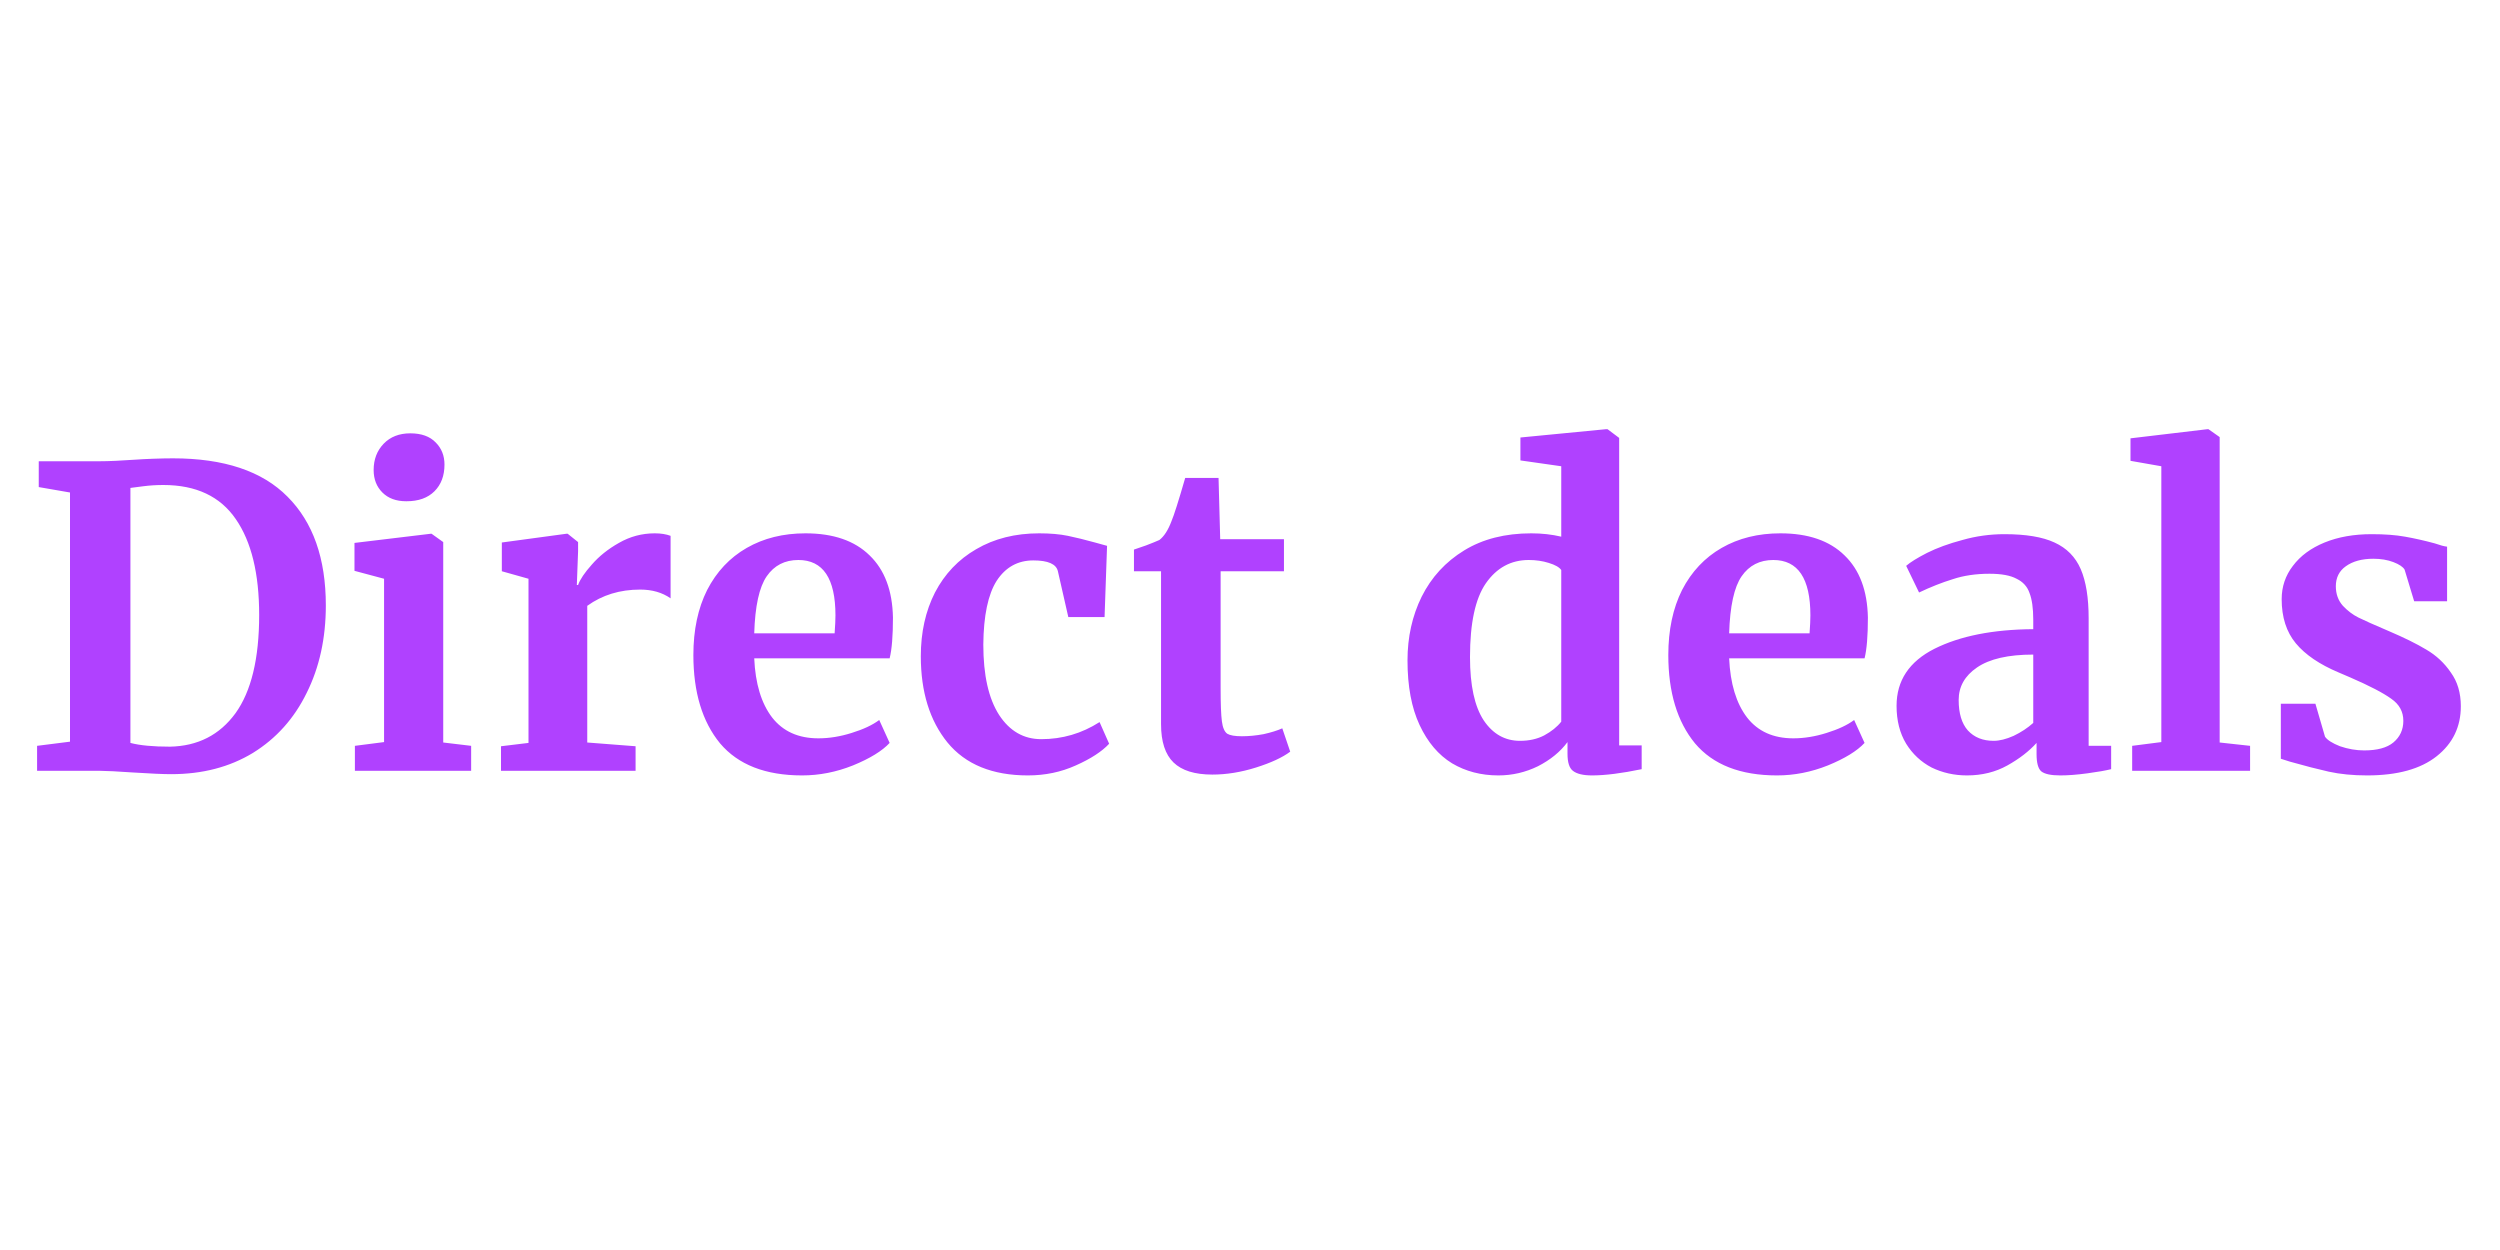 <svg width="120" height="60" viewBox="0 0 120 60" fill="none" xmlns="http://www.w3.org/2000/svg">
<path d="M3.36 23.64L1.86 23.38V22.14H4.78C5.22 22.14 5.813 22.113 6.56 22.06C6.733 22.047 6.993 22.033 7.34 22.02C7.7 22.007 8.02 22 8.3 22C10.753 22 12.587 22.613 13.8 23.84C15.027 25.067 15.64 26.807 15.64 29.06C15.64 30.633 15.333 32.033 14.72 33.26C14.12 34.487 13.26 35.447 12.14 36.14C11.02 36.82 9.713 37.16 8.22 37.16C7.833 37.16 7.227 37.133 6.4 37.08C5.627 37.027 5.1 37 4.82 37H1.78V35.8L3.36 35.6V23.64ZM6.26 35.66C6.713 35.78 7.347 35.84 8.16 35.84C9.493 35.813 10.54 35.28 11.3 34.24C12.06 33.187 12.44 31.613 12.44 29.52C12.44 27.533 12.067 26 11.32 24.92C10.573 23.827 9.413 23.28 7.84 23.28C7.507 23.28 7.187 23.3 6.88 23.34C6.587 23.38 6.38 23.407 6.26 23.42V35.66ZM19.495 24.06C19.015 24.06 18.635 23.92 18.355 23.64C18.075 23.36 17.935 23 17.935 22.56C17.935 22.053 18.095 21.633 18.415 21.3C18.735 20.967 19.162 20.8 19.695 20.8C20.228 20.8 20.635 20.947 20.915 21.24C21.195 21.52 21.335 21.873 21.335 22.3C21.335 22.833 21.175 23.26 20.855 23.58C20.535 23.9 20.088 24.06 19.515 24.06H19.495ZM18.435 27.78L17.015 27.4V26.06L20.675 25.62H20.715L21.275 26.02V35.64L22.615 35.8V37H17.035V35.8L18.435 35.62V27.78ZM24.048 35.82L25.368 35.66V27.78L24.088 27.42V26.04L27.188 25.62H27.248L27.748 26.02V26.46L27.688 28.08H27.748C27.842 27.813 28.062 27.487 28.408 27.1C28.755 26.7 29.188 26.353 29.708 26.06C30.242 25.753 30.815 25.6 31.428 25.6C31.722 25.6 31.975 25.64 32.188 25.72V28.72C31.788 28.44 31.302 28.3 30.728 28.3C29.755 28.3 28.908 28.56 28.188 29.08V35.64L30.508 35.82V37H24.048V35.82ZM38.502 37.22C36.742 37.22 35.429 36.707 34.562 35.68C33.709 34.64 33.282 33.227 33.282 31.44C33.282 30.24 33.502 29.2 33.943 28.32C34.396 27.44 35.029 26.767 35.843 26.3C36.656 25.833 37.596 25.6 38.663 25.6C39.996 25.6 41.023 25.953 41.742 26.66C42.462 27.353 42.836 28.347 42.862 29.64C42.862 30.52 42.809 31.173 42.703 31.6H36.203C36.256 32.813 36.542 33.76 37.062 34.44C37.583 35.107 38.322 35.44 39.282 35.44C39.803 35.44 40.336 35.353 40.883 35.18C41.443 35.007 41.883 34.8 42.203 34.56L42.703 35.66C42.343 36.047 41.756 36.407 40.943 36.74C40.142 37.06 39.329 37.22 38.502 37.22ZM40.062 30.4C40.089 30.027 40.102 29.74 40.102 29.54C40.102 27.767 39.509 26.88 38.322 26.88C37.669 26.88 37.163 27.14 36.803 27.66C36.443 28.18 36.242 29.093 36.203 30.4H40.062ZM44.199 31.5C44.199 30.353 44.425 29.333 44.879 28.44C45.345 27.547 46.005 26.853 46.859 26.36C47.725 25.853 48.732 25.6 49.879 25.6C50.412 25.6 50.872 25.64 51.259 25.72C51.645 25.8 52.079 25.907 52.559 26.04L53.139 26.2L53.019 29.62H51.279L50.779 27.42C50.699 27.073 50.305 26.9 49.599 26.9C48.852 26.9 48.265 27.227 47.839 27.88C47.425 28.533 47.212 29.553 47.199 30.94C47.199 32.407 47.452 33.533 47.959 34.32C48.465 35.093 49.139 35.48 49.979 35.48C50.992 35.48 51.925 35.207 52.779 34.66L53.239 35.7C52.892 36.073 52.359 36.42 51.639 36.74C50.932 37.06 50.165 37.22 49.339 37.22C47.632 37.22 46.345 36.693 45.479 35.64C44.625 34.587 44.199 33.207 44.199 31.5ZM58.19 37.18C57.35 37.18 56.73 36.987 56.33 36.6C55.93 36.213 55.73 35.6 55.73 34.76V27.42H54.43V26.38C54.536 26.34 54.73 26.273 55.01 26.18C55.29 26.073 55.503 25.987 55.65 25.92C55.876 25.747 56.07 25.447 56.23 25.02C56.35 24.74 56.57 24.047 56.89 22.94H58.49L58.57 25.88H61.63V27.42H58.59V33.04C58.59 33.787 58.61 34.313 58.65 34.62C58.69 34.927 58.776 35.127 58.91 35.22C59.043 35.3 59.276 35.34 59.61 35.34C59.943 35.34 60.29 35.307 60.65 35.24C61.01 35.16 61.31 35.067 61.55 34.96L61.93 36.08C61.556 36.36 61.01 36.613 60.29 36.84C59.57 37.067 58.87 37.18 58.19 37.18ZM71.92 37.22C71.093 37.22 70.353 37.027 69.7 36.64C69.046 36.24 68.526 35.627 68.14 34.8C67.753 33.973 67.56 32.94 67.56 31.7C67.56 30.58 67.787 29.56 68.24 28.64C68.707 27.707 69.386 26.967 70.28 26.42C71.173 25.873 72.246 25.6 73.5 25.6C74.007 25.6 74.487 25.653 74.94 25.76V22.38L72.98 22.1V21L77.1 20.6H77.16L77.72 21.02V35.78H78.8V36.92C77.84 37.12 77.046 37.22 76.42 37.22C75.993 37.22 75.686 37.147 75.5 37C75.326 36.867 75.24 36.593 75.24 36.18V35.62C74.893 36.087 74.42 36.473 73.82 36.78C73.22 37.073 72.587 37.22 71.92 37.22ZM72.96 35.56C73.4 35.56 73.787 35.473 74.12 35.3C74.466 35.113 74.74 34.893 74.94 34.64V27.36C74.847 27.227 74.647 27.113 74.34 27.02C74.046 26.927 73.727 26.88 73.38 26.88C72.526 26.88 71.84 27.253 71.32 28C70.813 28.733 70.56 29.913 70.56 31.54C70.56 32.9 70.78 33.913 71.22 34.58C71.66 35.233 72.24 35.56 72.96 35.56ZM85.299 37.22C83.539 37.22 82.226 36.707 81.359 35.68C80.506 34.64 80.079 33.227 80.079 31.44C80.079 30.24 80.299 29.2 80.739 28.32C81.193 27.44 81.826 26.767 82.639 26.3C83.453 25.833 84.393 25.6 85.459 25.6C86.793 25.6 87.819 25.953 88.539 26.66C89.259 27.353 89.633 28.347 89.659 29.64C89.659 30.52 89.606 31.173 89.499 31.6H82.999C83.053 32.813 83.339 33.76 83.859 34.44C84.379 35.107 85.119 35.44 86.079 35.44C86.599 35.44 87.133 35.353 87.679 35.18C88.239 35.007 88.679 34.8 88.999 34.56L89.499 35.66C89.139 36.047 88.553 36.407 87.739 36.74C86.939 37.06 86.126 37.22 85.299 37.22ZM86.859 30.4C86.886 30.027 86.899 29.74 86.899 29.54C86.899 27.767 86.306 26.88 85.119 26.88C84.466 26.88 83.959 27.14 83.599 27.66C83.239 28.18 83.039 29.093 82.999 30.4H86.859ZM91.035 33.88C91.035 32.667 91.642 31.753 92.856 31.14C94.082 30.527 95.662 30.213 97.596 30.2V29.74C97.596 29.193 97.535 28.767 97.415 28.46C97.309 28.153 97.102 27.927 96.796 27.78C96.502 27.62 96.069 27.54 95.496 27.54C94.842 27.54 94.255 27.627 93.736 27.8C93.216 27.96 92.675 28.173 92.115 28.44L91.496 27.16C91.695 26.987 92.029 26.78 92.496 26.54C92.975 26.3 93.542 26.093 94.195 25.92C94.849 25.733 95.522 25.64 96.216 25.64C97.242 25.64 98.042 25.773 98.615 26.04C99.202 26.307 99.622 26.733 99.876 27.32C100.129 27.907 100.255 28.693 100.255 29.68V35.8H101.335V36.92C101.069 36.987 100.689 37.053 100.195 37.12C99.702 37.187 99.269 37.22 98.895 37.22C98.442 37.22 98.135 37.153 97.975 37.02C97.829 36.887 97.755 36.613 97.755 36.2V35.66C97.395 36.06 96.929 36.42 96.356 36.74C95.782 37.06 95.135 37.22 94.415 37.22C93.802 37.22 93.236 37.093 92.716 36.84C92.209 36.573 91.802 36.193 91.496 35.7C91.189 35.193 91.035 34.587 91.035 33.88ZM95.695 35.56C95.975 35.56 96.296 35.48 96.656 35.32C97.016 35.147 97.329 34.94 97.596 34.7V31.42C96.395 31.42 95.496 31.627 94.895 32.04C94.309 32.44 94.016 32.96 94.016 33.6C94.016 34.24 94.162 34.727 94.456 35.06C94.762 35.393 95.175 35.56 95.695 35.56ZM103.744 22.38L102.264 22.12V21.04L105.964 20.6H106.004L106.544 20.98V35.64L108.004 35.8V37H102.344V35.8L103.744 35.62V22.38ZM111.6 35.36C111.707 35.52 111.947 35.673 112.32 35.82C112.707 35.953 113.094 36.02 113.48 36.02C114.107 36.02 114.574 35.893 114.88 35.64C115.2 35.373 115.36 35.027 115.36 34.6C115.36 34.16 115.167 33.807 114.78 33.54C114.394 33.26 113.74 32.92 112.82 32.52L112.26 32.28C111.34 31.893 110.654 31.427 110.2 30.88C109.747 30.333 109.52 29.627 109.52 28.76C109.52 28.16 109.7 27.627 110.06 27.16C110.42 26.68 110.927 26.307 111.58 26.04C112.234 25.773 112.987 25.64 113.84 25.64C114.467 25.64 115 25.68 115.44 25.76C115.894 25.84 116.367 25.947 116.86 26.08C117.127 26.173 117.327 26.227 117.46 26.24V28.86H115.88L115.42 27.34C115.34 27.207 115.16 27.087 114.88 26.98C114.6 26.873 114.28 26.82 113.92 26.82C113.374 26.82 112.934 26.94 112.6 27.18C112.28 27.407 112.12 27.727 112.12 28.14C112.12 28.513 112.234 28.827 112.46 29.08C112.687 29.32 112.934 29.507 113.2 29.64C113.467 29.773 113.96 29.993 114.68 30.3C115.4 30.607 115.994 30.9 116.46 31.18C116.94 31.46 117.334 31.827 117.64 32.28C117.96 32.72 118.12 33.26 118.12 33.9C118.12 34.887 117.734 35.687 116.96 36.3C116.187 36.913 115.074 37.22 113.62 37.22C112.94 37.22 112.327 37.16 111.78 37.04C111.247 36.92 110.627 36.76 109.92 36.56L109.48 36.42V33.78H111.14L111.6 35.36Z" fill="#B041FF"/>
</svg>
